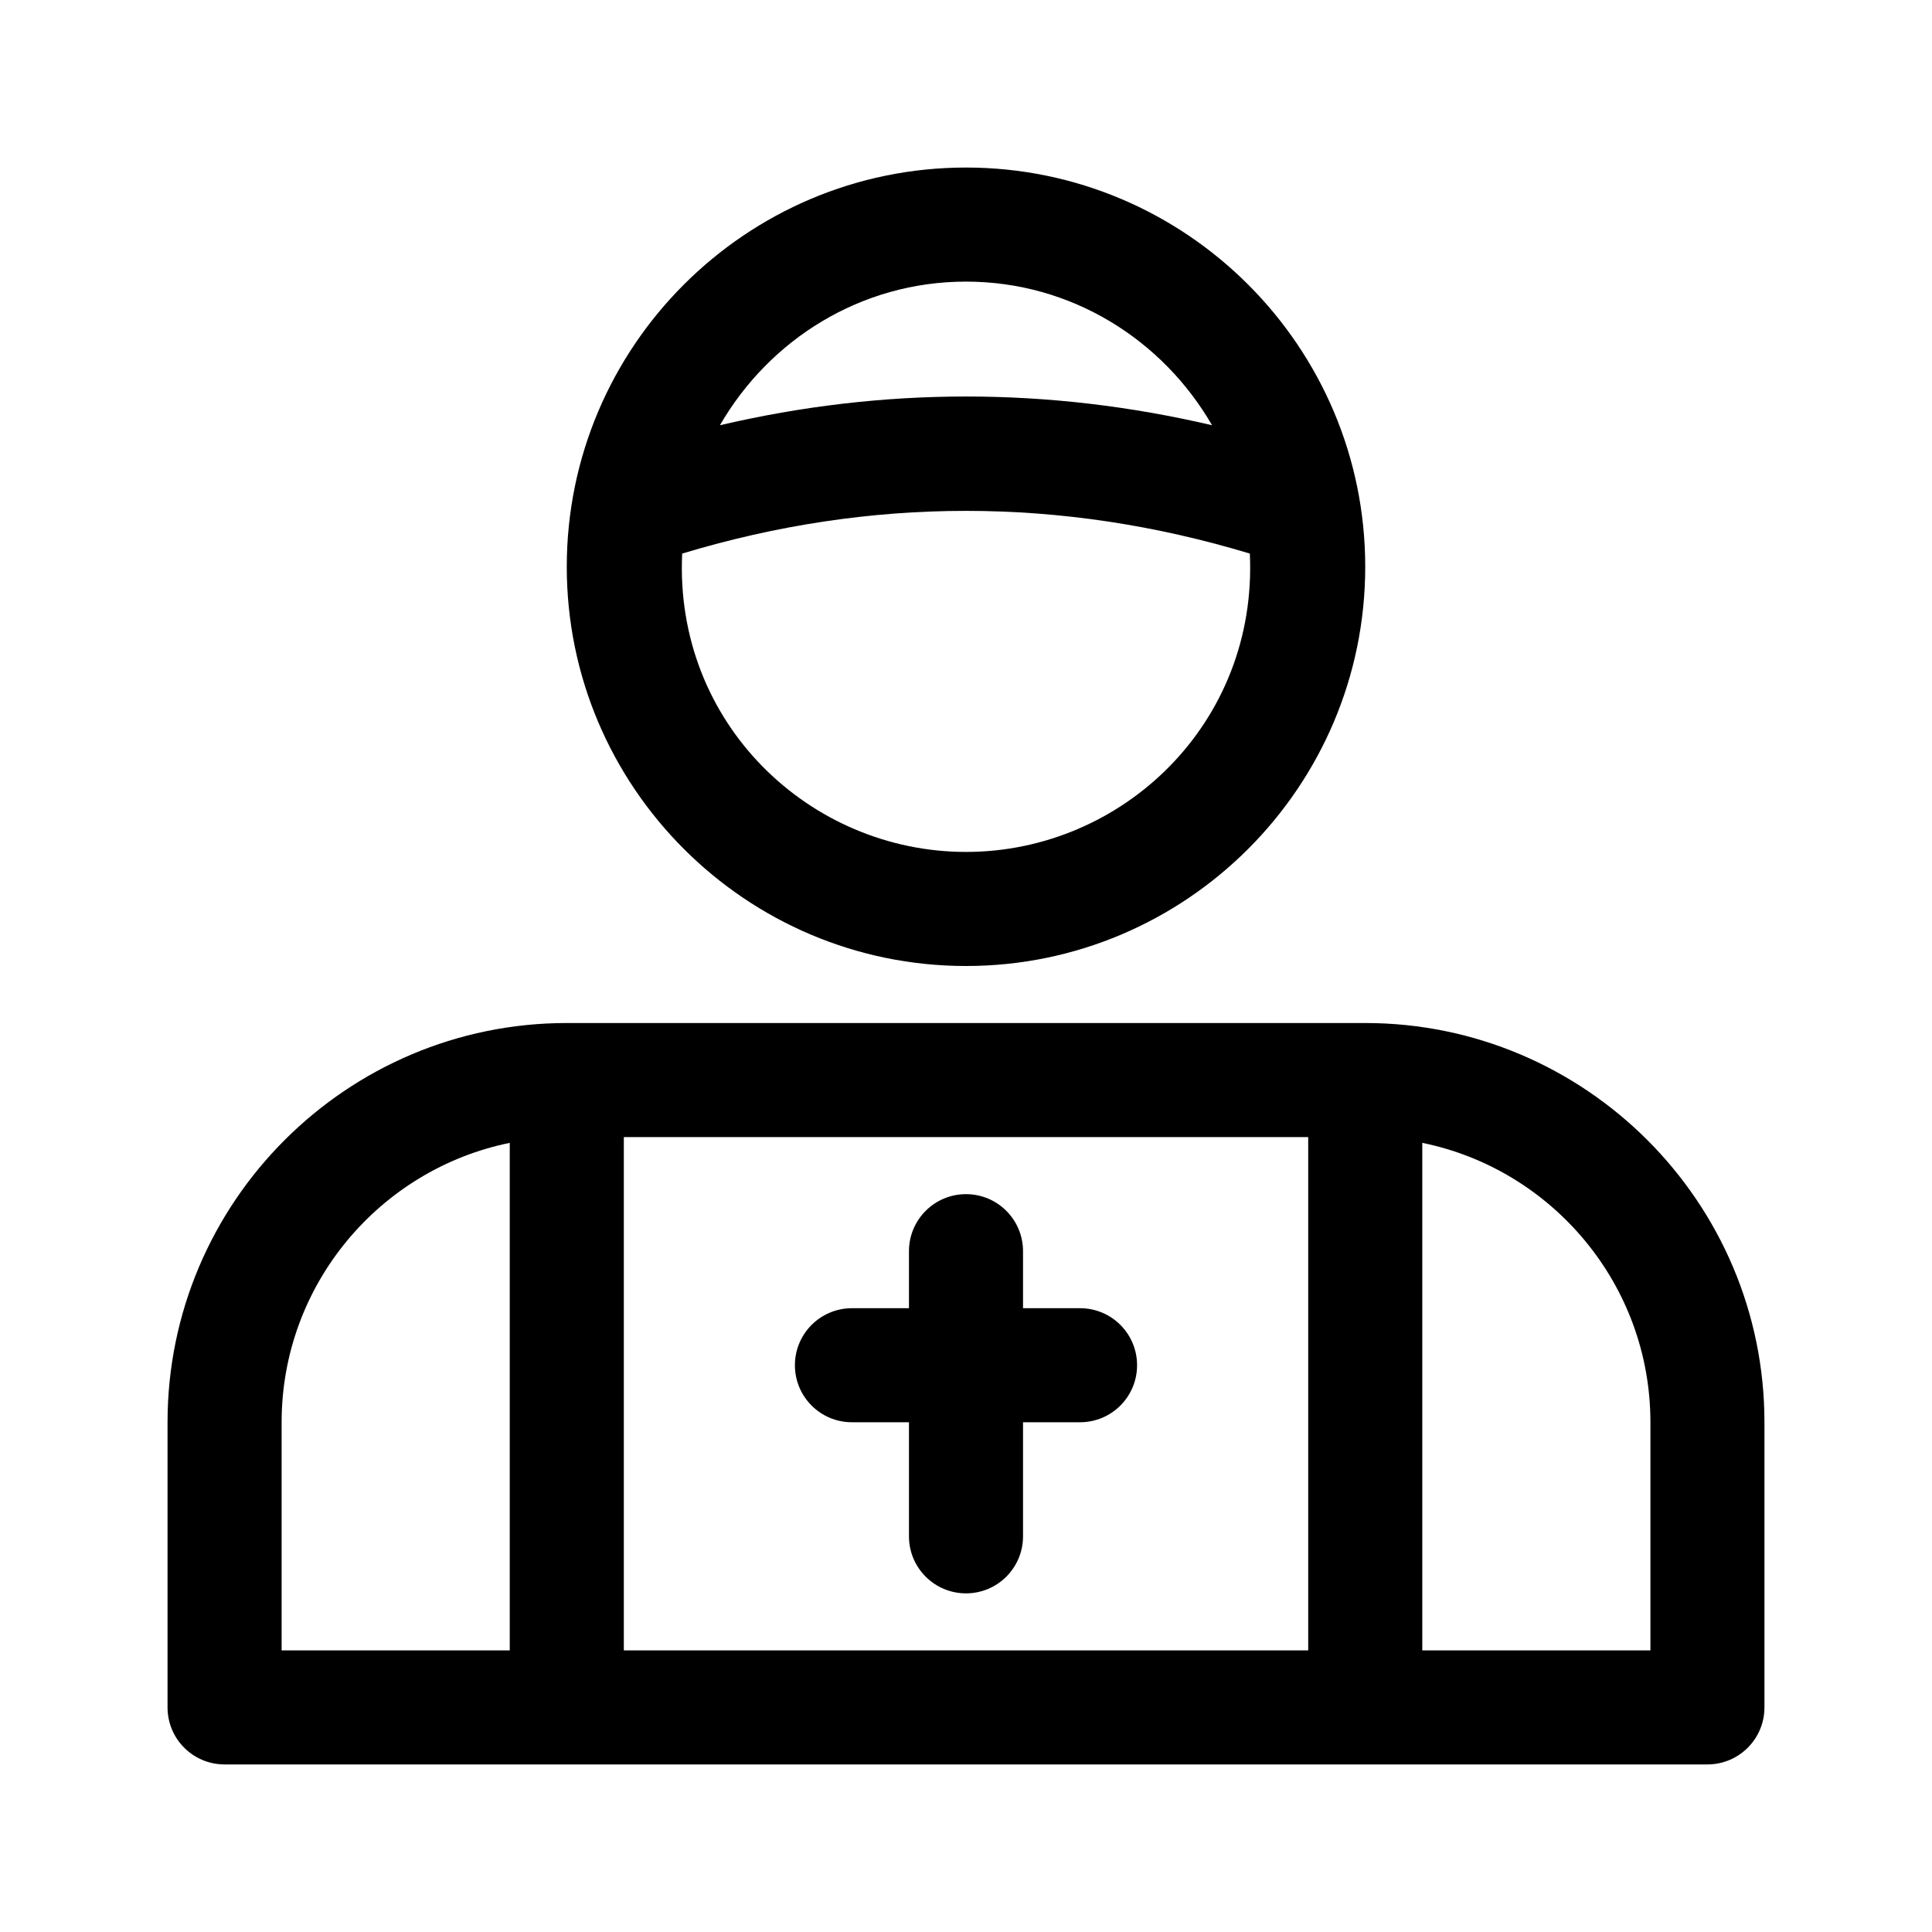 <?xml version="1.0" encoding="UTF-8"?>
<!-- Uploaded to: ICON Repo, www.iconrepo.com, Generator: ICON Repo Mixer Tools -->
<svg fill="#000000" width="800px" height="800px" version="1.1" viewBox="144 144 512 512" xmlns="http://www.w3.org/2000/svg">
 <g>
  <path d="m505.8 415.11h-211.6c-58.332 0-105.8 47.457-105.8 105.8v75.57c0 8.348 6.762 15.113 15.113 15.113h392.97c8.352 0 15.113-6.766 15.113-15.113v-75.57c0-58.344-47.469-105.8-105.8-105.8zm-226.71 166.26h-60.457v-60.457c0-36.492 26.008-67.023 60.457-74.043zm211.6 0h-181.37v-136.03h181.37zm90.688 0h-60.457v-134.5c34.449 7.023 60.457 37.555 60.457 74.047z"/>
  <path d="m354.66 505.8c0-8.348 6.762-15.113 15.113-15.113h15.113v-15.113c0-8.348 6.762-15.113 15.113-15.113 8.352 0 15.113 6.766 15.113 15.113v15.113h15.113c8.352 0 15.113 6.766 15.113 15.113s-6.762 15.113-15.113 15.113h-15.113v30.23c0 8.348-6.762 15.113-15.113 15.113-8.352 0-15.113-6.766-15.113-15.113v-30.23h-15.113c-8.352 0.004-15.113-6.762-15.113-15.113z"/>
  <path d="m505.8 294.2c0-58.34-47.469-105.8-105.8-105.8-58.332 0-105.8 47.457-105.8 105.8 0 58.34 47.469 105.8 105.8 105.8 58.332 0 105.8-47.461 105.8-105.8zm-105.8-75.57c27.957 0 52.133 15.438 65.207 38.062-43.383-10.152-87.039-10.152-130.42 0 13.074-22.629 37.254-38.062 65.211-38.062zm-75.219 72.074c49.957-15.09 100.48-15.09 150.44 0 2.098 44.895-33.703 79.066-75.219 79.066-41.414 0-77.328-34.062-75.219-79.066z"/>
 </g>
</svg>